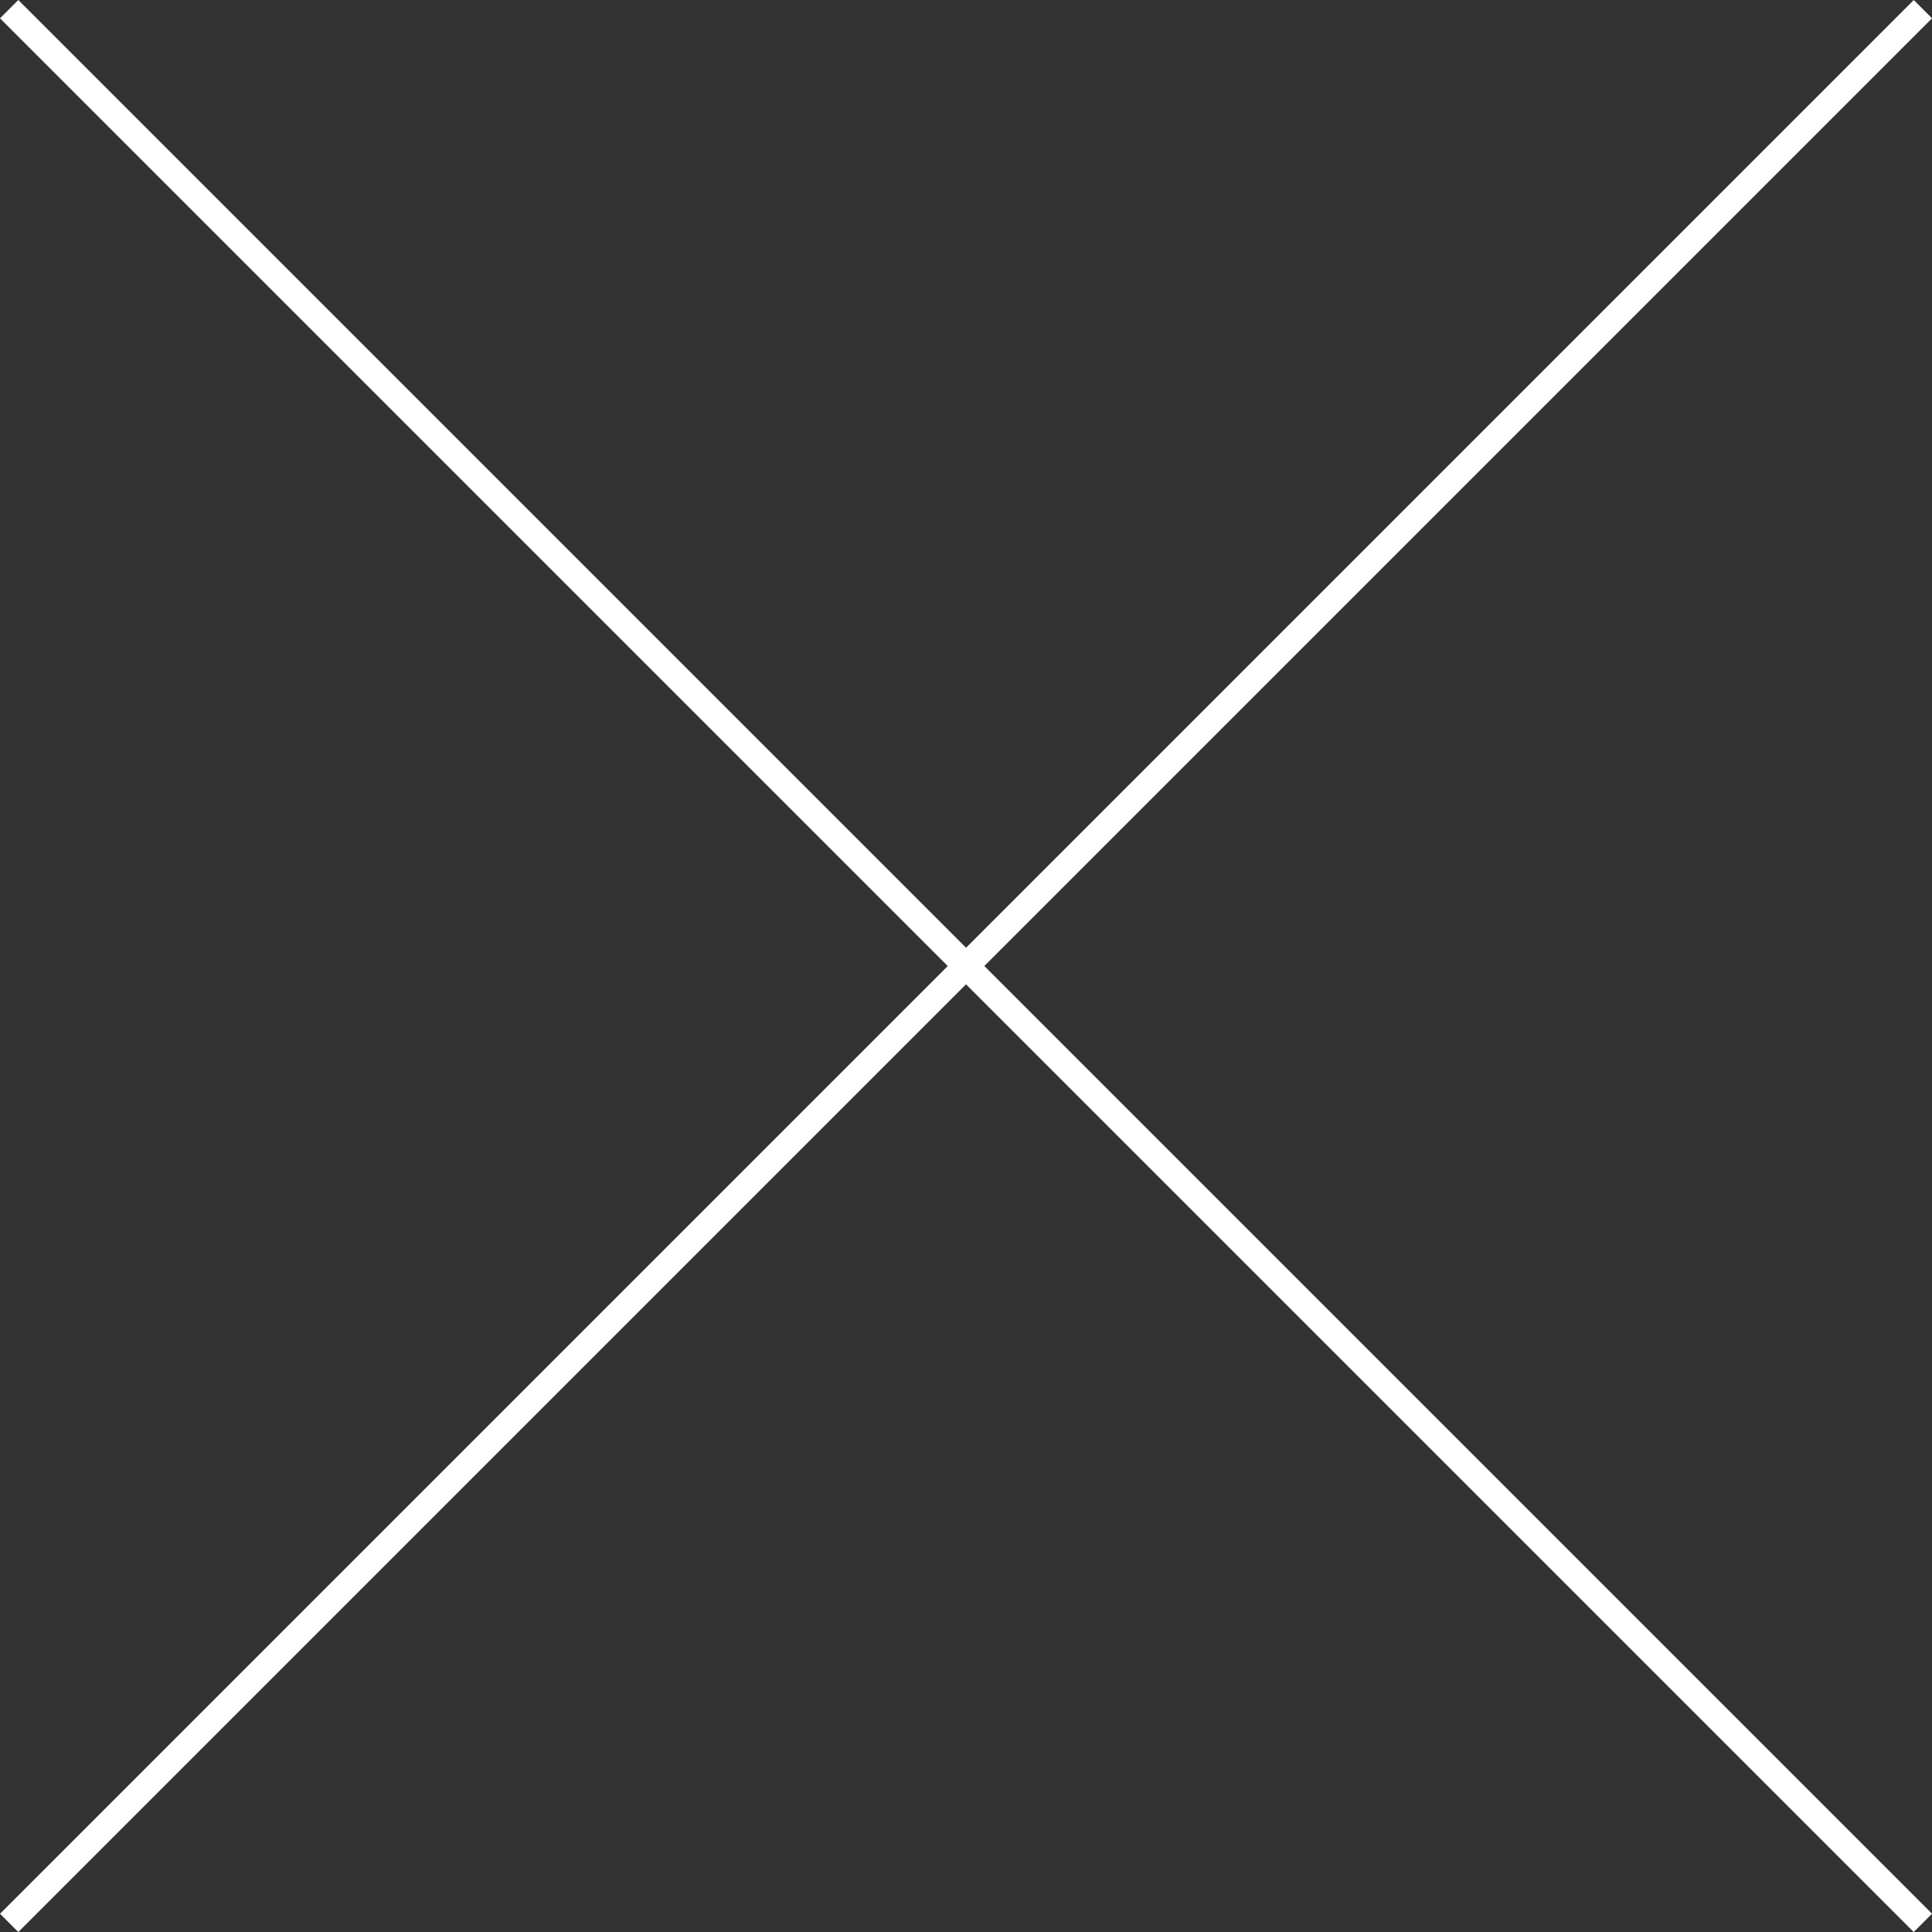 <svg xmlns="http://www.w3.org/2000/svg" width="74.707" height="74.707" viewBox="0 0 74.707 74.707"><rect x="0" y="0" width="74.707" height="74.707" fill="#333333" stroke="none"/><g transform="translate(-1176.146 -32.146)"><path d="M73.646,74.354l-74-74L.354-.354l74,74Z" transform="translate(1176.5 32.5)" fill="#fff"/><path d="M.354,74.354l-.707-.707,74-74,.707.707Z" transform="translate(1176.5 32.5)" fill="#fff"/></g></svg>